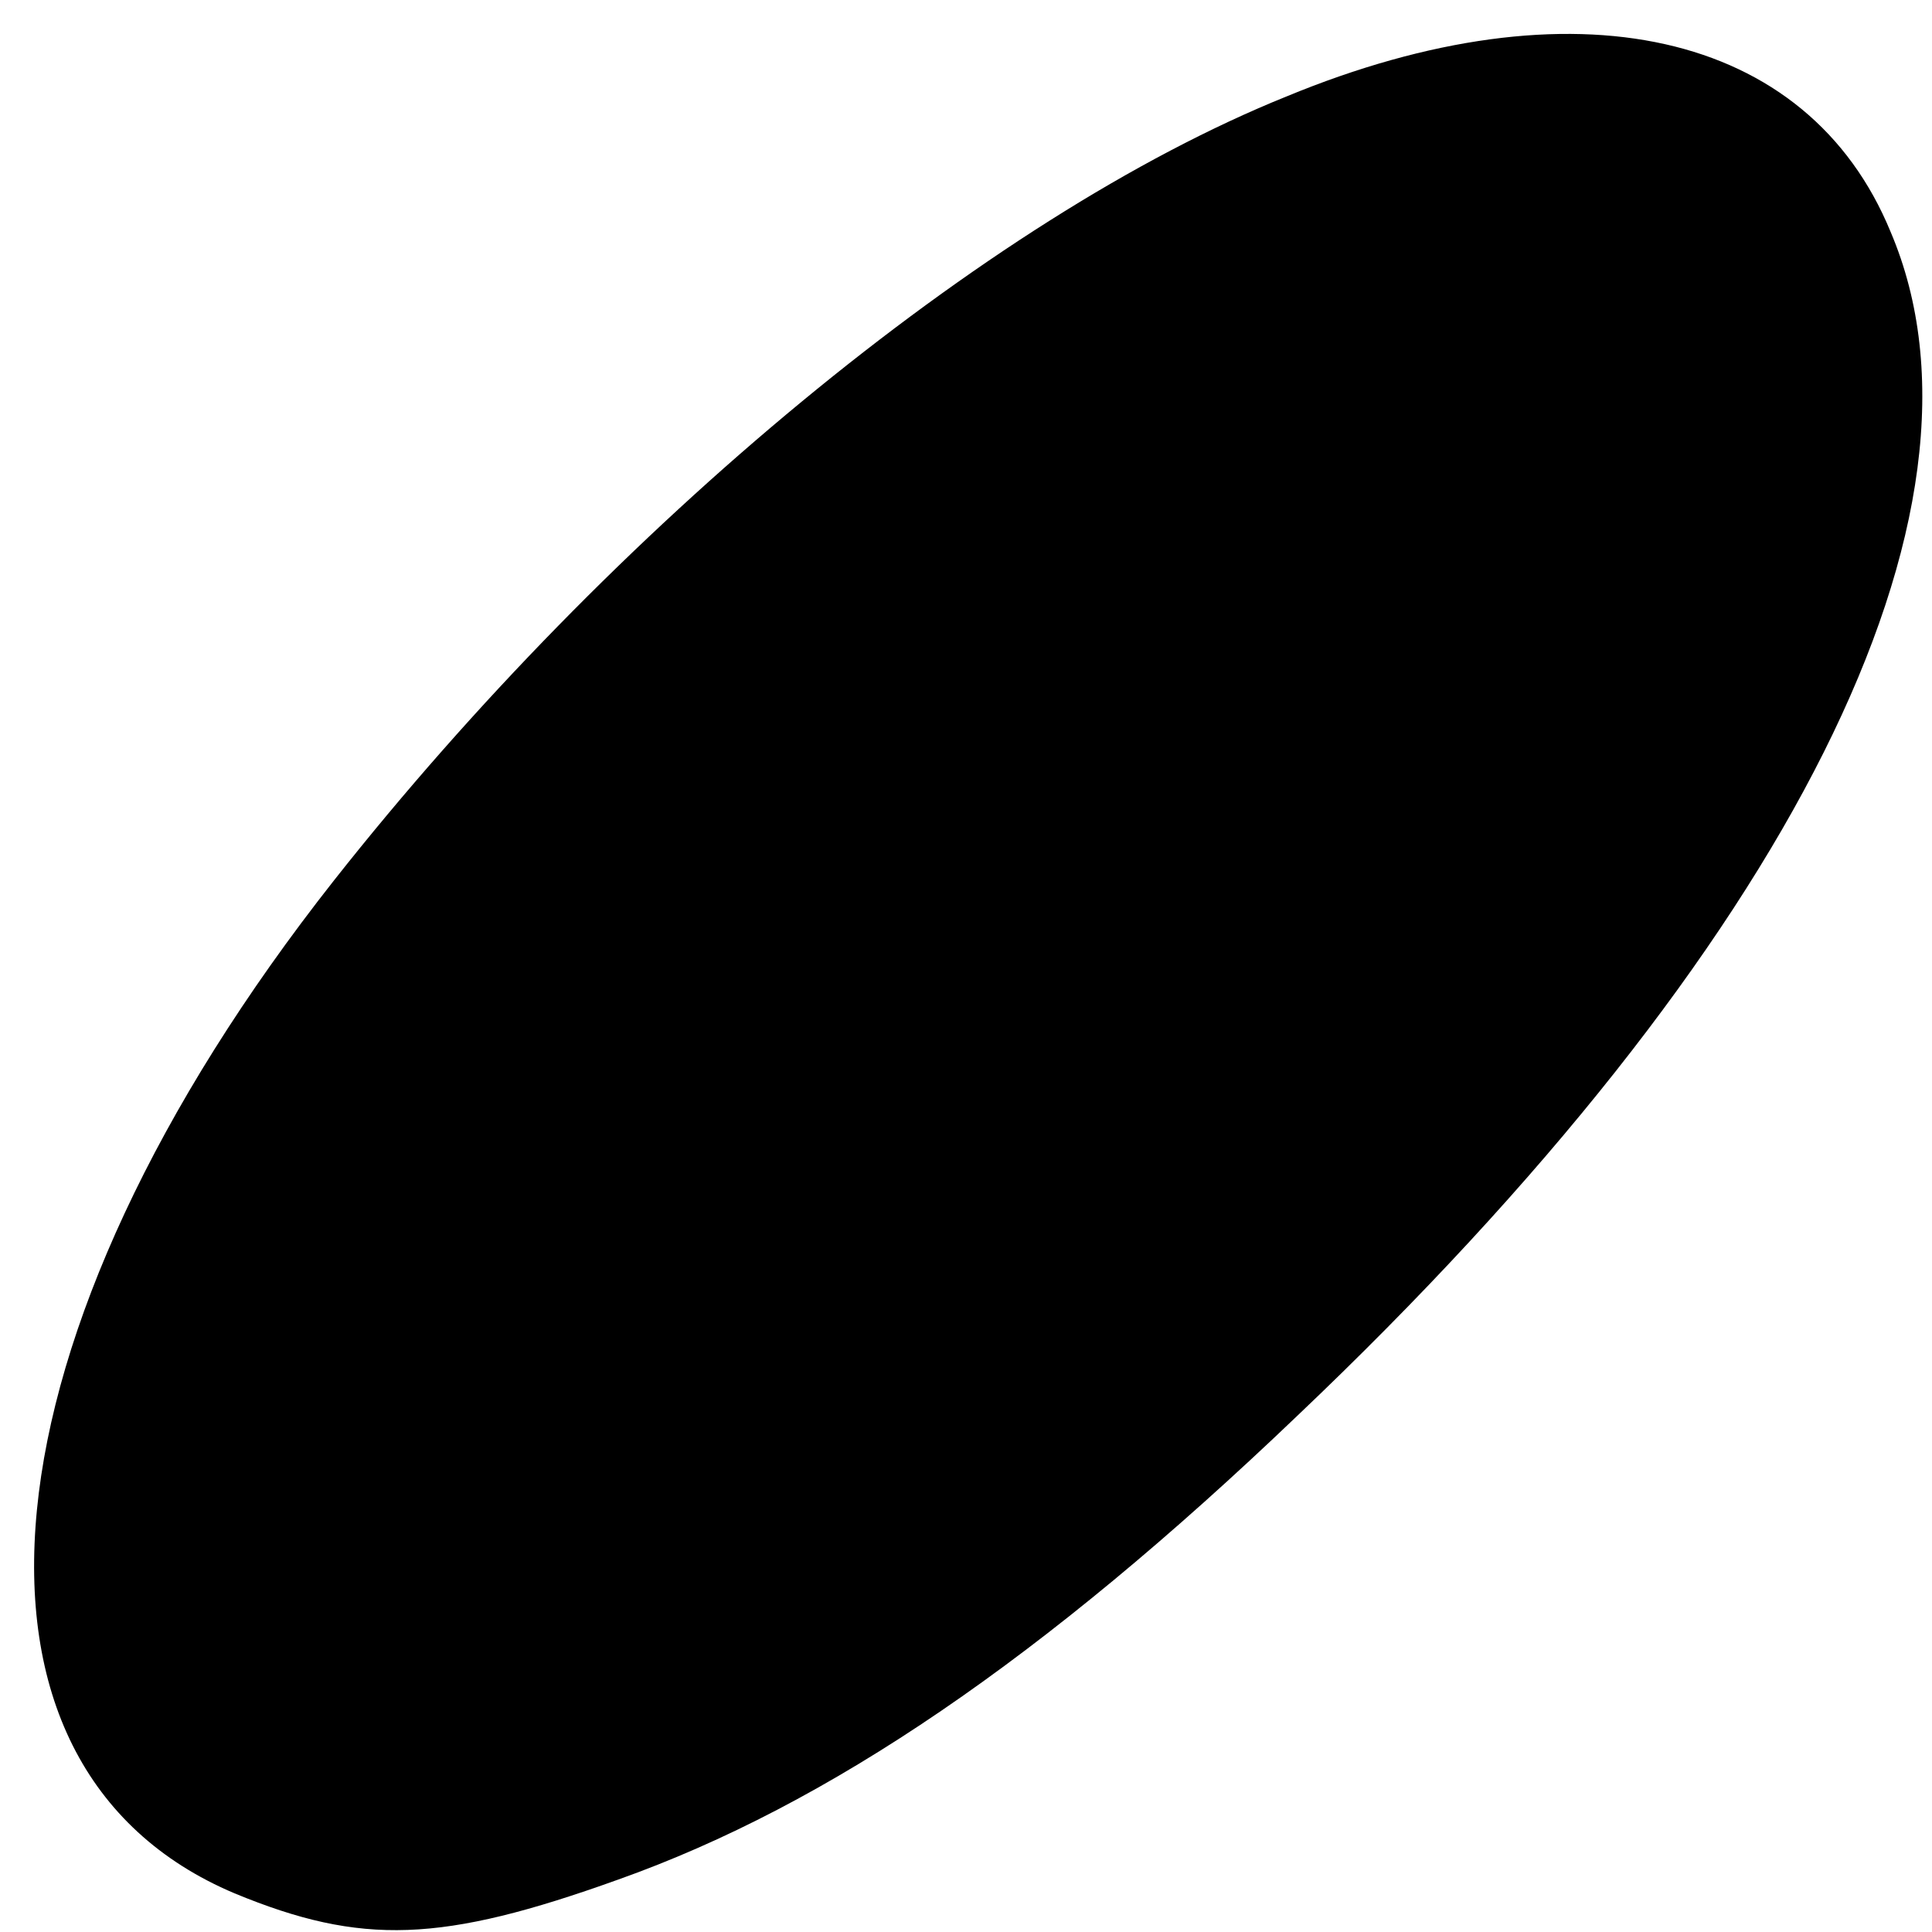 <?xml version="1.0" standalone="no"?>
<!DOCTYPE svg PUBLIC "-//W3C//DTD SVG 20010904//EN"
 "http://www.w3.org/TR/2001/REC-SVG-20010904/DTD/svg10.dtd">
<svg version="1.0" xmlns="http://www.w3.org/2000/svg"
 width="70pt" height="70pt" viewBox="0 0 70 70"
 preserveAspectRatio="xMidYMid meet">
<g transform="translate(0,70) scale(0.1,-0.1)"
fill="#000000" stroke="none">
<path d="M466 665 c-109 -44 -244 -156 -345 -284 -130 -165 -145 -321 -36
-367 46 -19 75 -18 139 5 76 27 154 80 246 168 179 170 258 328 215 429 -30
73 -115 92 -219 49z"/>
</g>
</svg>
